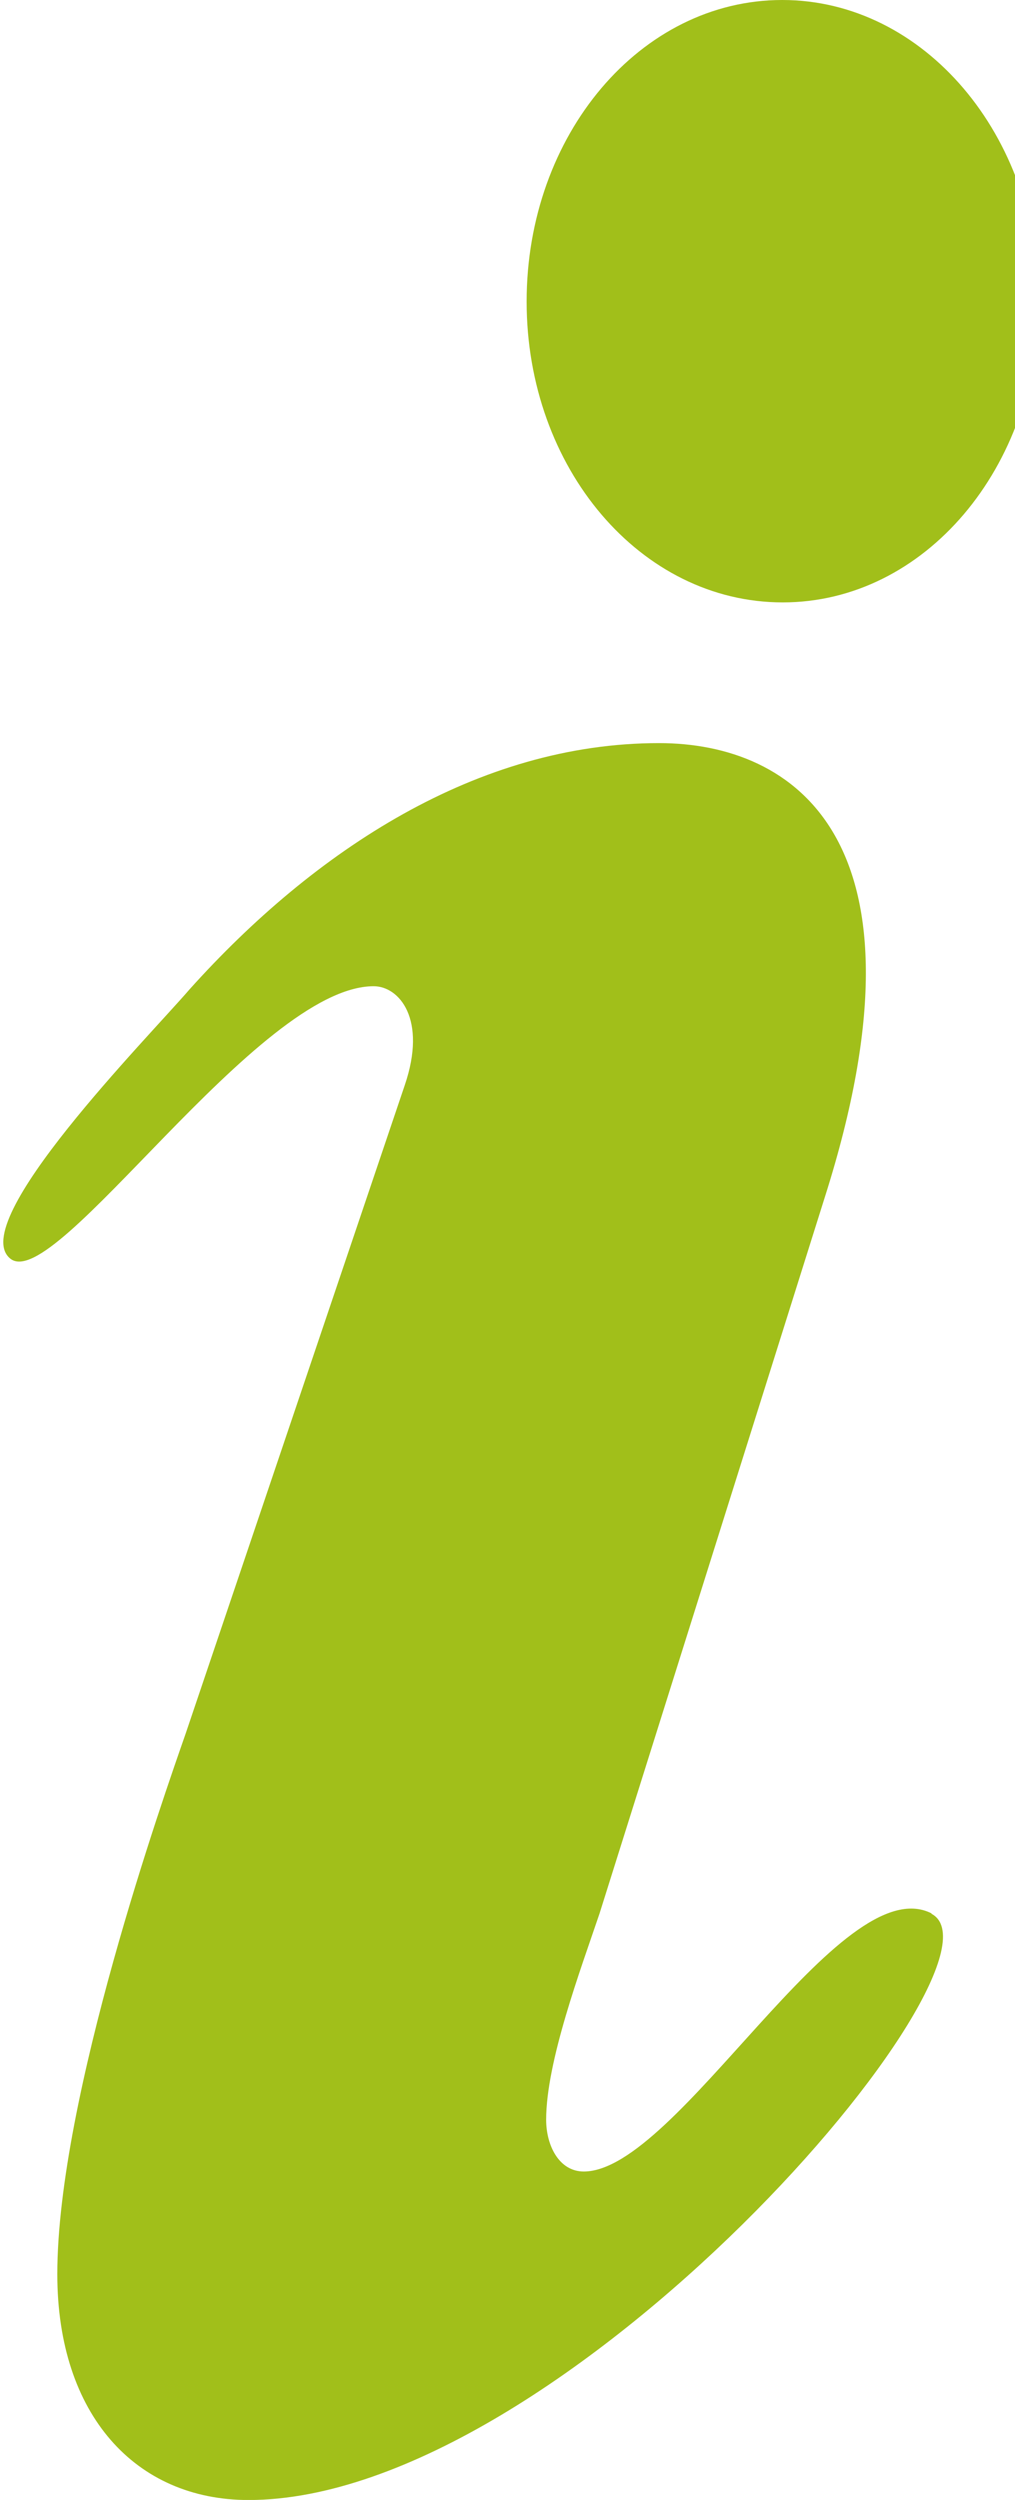 <!-- Generated by IcoMoon.io -->
<svg version="1.1" xmlns="http://www.w3.org/2000/svg" width="13" height="32" viewBox="0 0 13 32">
<title>Information</title>
<path fill="#a1bf1a" d="M11.933 24.493c-1.168-0.599-3.256 3.303-4.456 3.303-0.318 0-0.482-0.335-0.482-0.663 0-0.745 0.444-1.93 0.684-2.64l2.89-9.184c1.446-4.562-0.398-5.797-2.129-5.797-2.321 0-4.41 1.369-6.013 3.153-0.531 0.617-2.868 2.984-2.295 3.446s3.169-3.487 4.654-3.487c0.325 0 0.687 0.418 0.398 1.267l-2.807 8.302c-0.277 0.795-1.643 4.663-1.643 6.918 0 1.801 1.005 2.89 2.449 2.89 4.045 0 9.907-6.903 8.745-7.505z"></path>
<path fill="#a1bf1a" d="M13.302 3.86c0-2.129-1.469-3.86-3.283-3.86s-3.274 1.725-3.274 3.86 1.463 3.851 3.28 3.851 3.277-1.726 3.277-3.851z"></path>
</svg>
